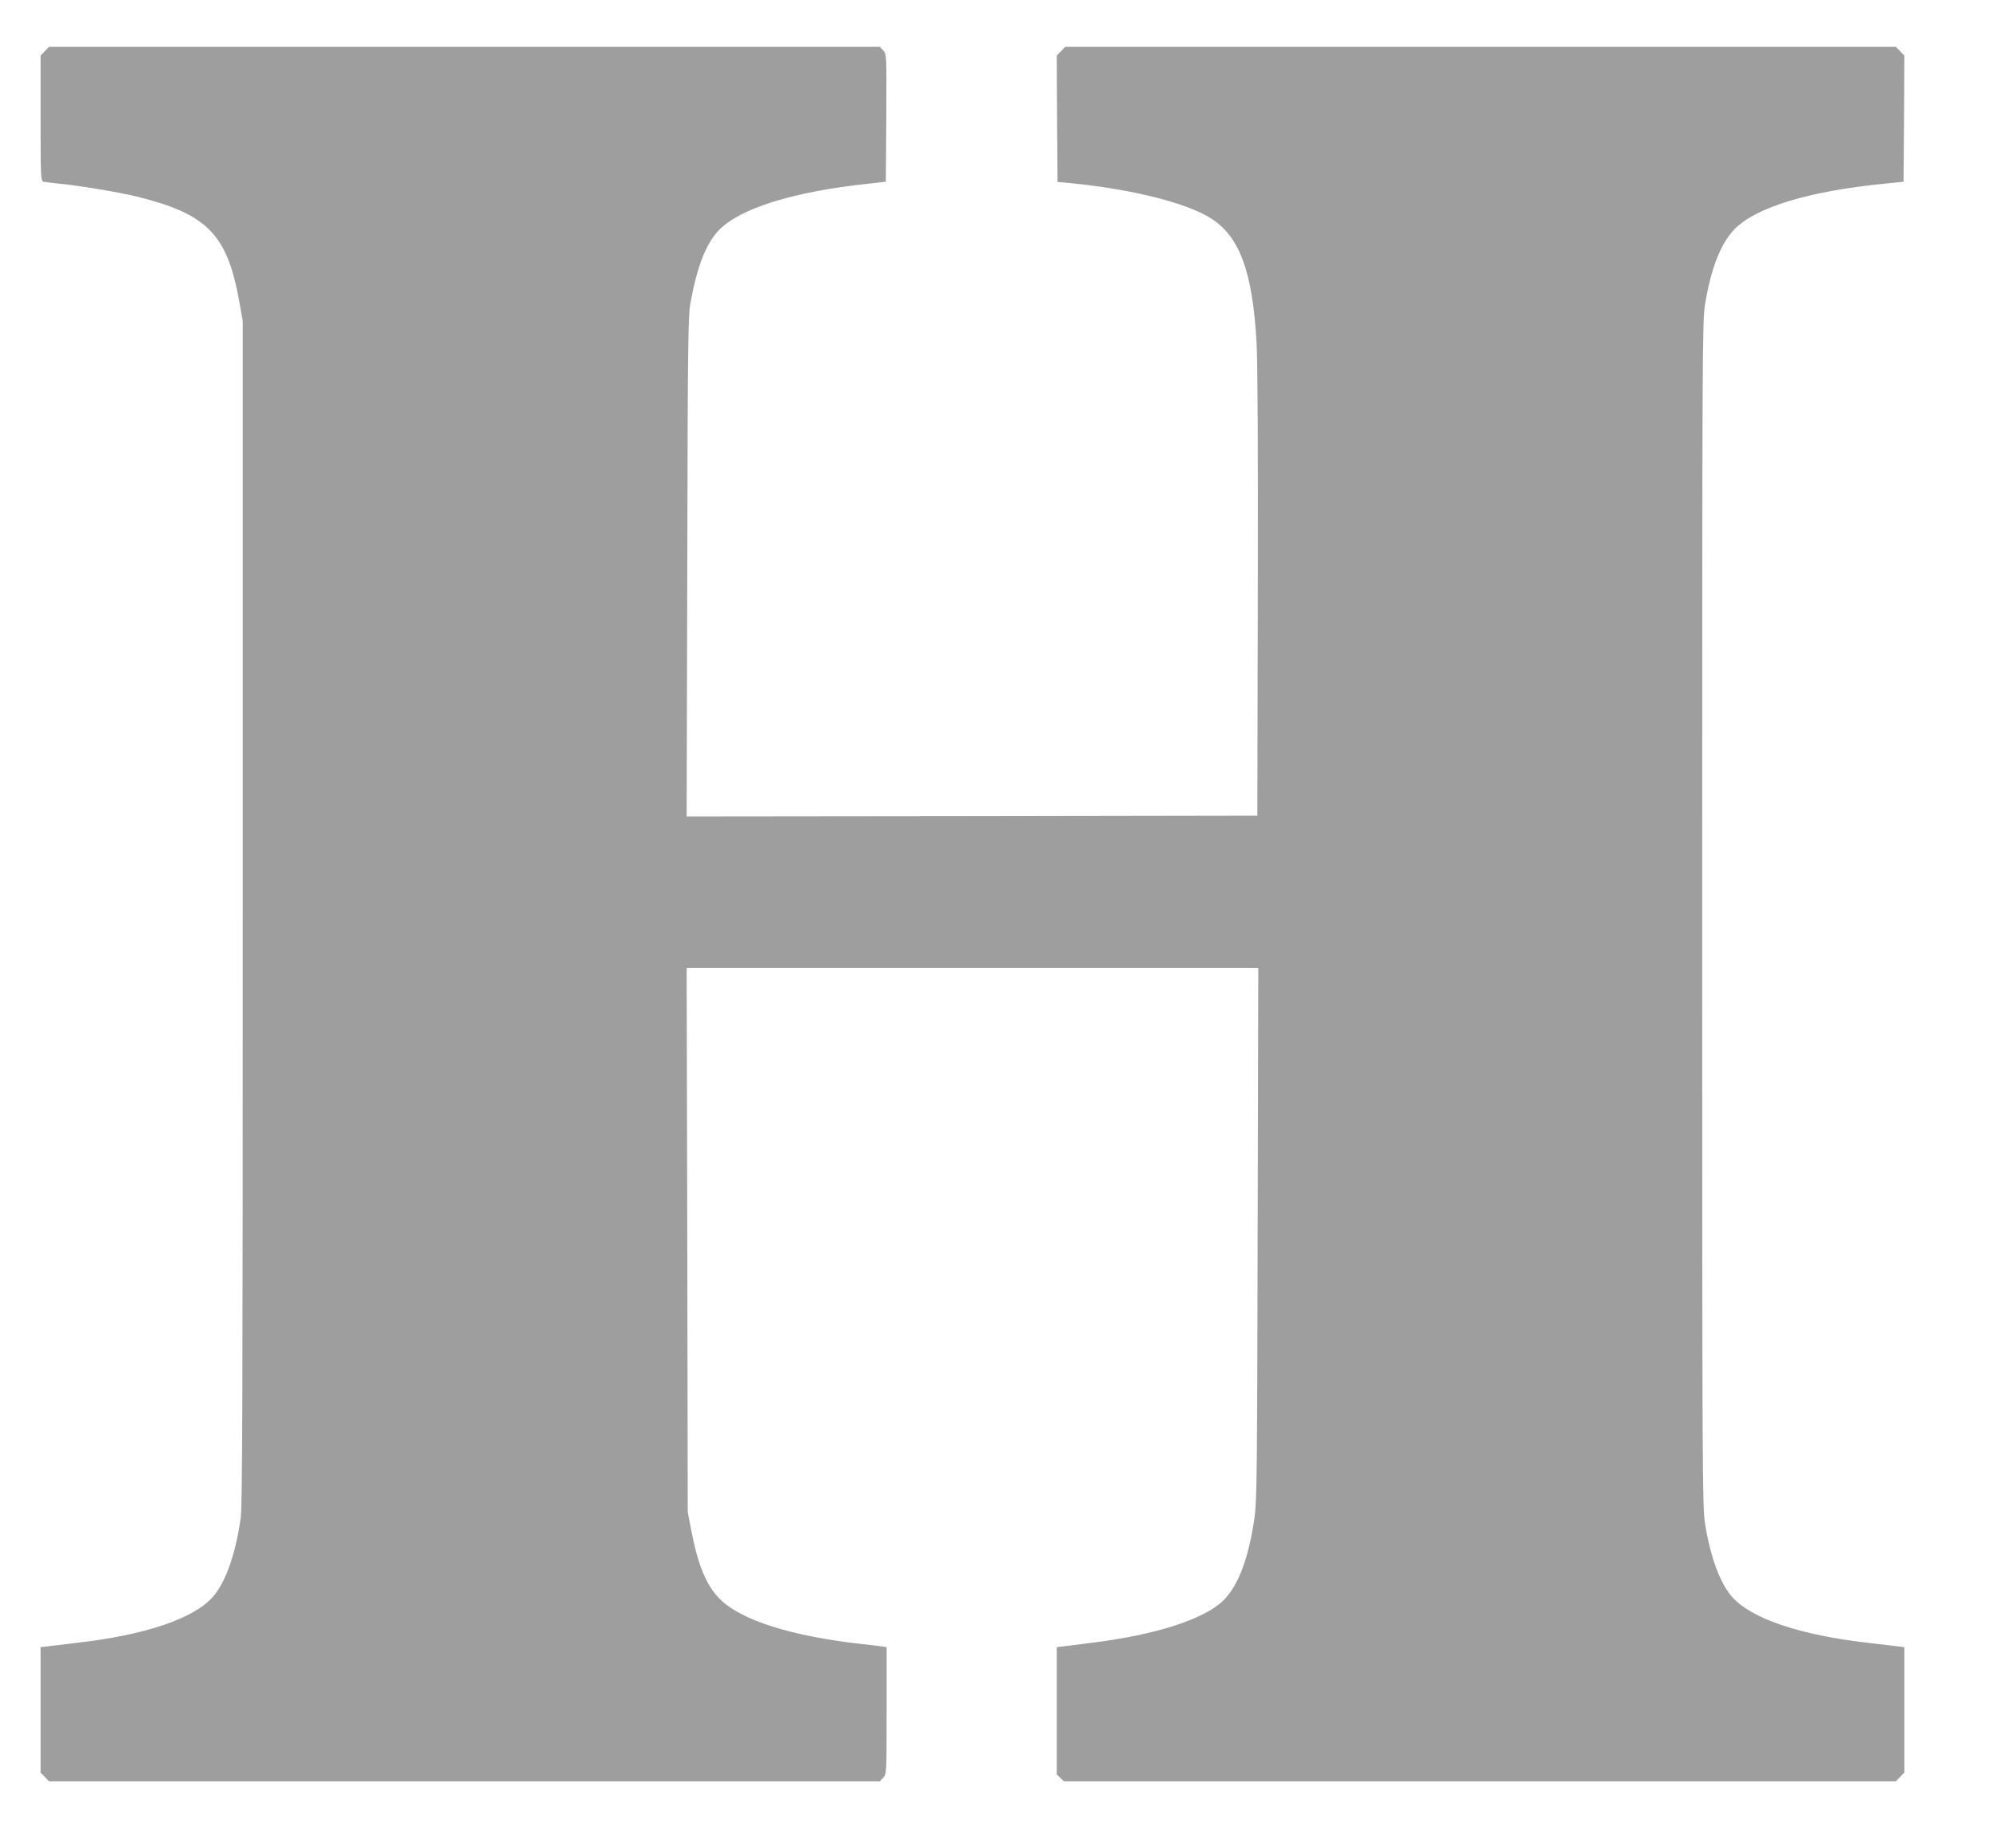 <?xml version="1.0" standalone="no"?>
<!DOCTYPE svg PUBLIC "-//W3C//DTD SVG 20010904//EN"
 "http://www.w3.org/TR/2001/REC-SVG-20010904/DTD/svg10.dtd">
<svg version="1.0" xmlns="http://www.w3.org/2000/svg"
 width="1280pt" height="1184pt" viewBox="0 0 1280 1184"
 preserveAspectRatio="xMidYMid meet">
<g transform="translate(0,1184) scale(0.1,-0.1)"
fill="#9e9e9e" stroke="none">
<path d="M287 11512 l-27 -28 0 -401 c0 -374 1 -402 18 -407 9 -2 49 -7 87
-11 128 -11 391 -55 511 -84 450 -111 579 -241 656 -668 l23 -128 0 -3785 c0
-3097 -2 -3803 -13 -3883 -31 -224 -95 -410 -176 -503 -122 -142 -436 -248
-881 -298 -77 -9 -159 -19 -182 -22 l-43 -5 0 -402 0 -401 27 -28 27 -28 2661
0 2662 0 21 23 c22 23 22 26 22 430 l0 406 -32 5 c-18 3 -78 10 -133 16 -443
49 -767 152 -902 286 -87 87 -142 217 -185 444 l-22 115 -3 1743 -4 1742 1831
0 1831 0 -4 -1703 c-3 -1520 -5 -1714 -20 -1818 -37 -258 -103 -434 -198 -529
-122 -122 -439 -224 -854 -274 -71 -9 -149 -19 -172 -22 l-43 -5 0 -408 0
-408 23 -21 23 -22 2665 0 2665 0 27 28 27 28 0 401 0 402 -42 5 c-24 3 -106
13 -183 22 -445 50 -760 157 -881 298 -76 88 -138 257 -171 468 -17 107 -18
313 -18 3903 0 3630 1 3795 18 3904 38 232 102 396 192 486 140 139 477 241
955 288 l125 13 3 404 2 404 -27 28 -27 28 -2661 0 -2661 0 -27 -28 -27 -28 2
-404 3 -405 120 -12 c378 -40 714 -126 865 -223 182 -117 264 -340 290 -792 7
-119 10 -683 8 -1608 l-3 -1425 -1828 -3 -1828 -2 4 1597 c3 1424 5 1608 20
1690 42 235 100 384 184 470 136 139 475 245 953 296 l115 13 3 409 c2 408 2
408 -20 432 l-21 23 -2662 0 -2661 0 -27 -28z"/>
</g>
</svg>
